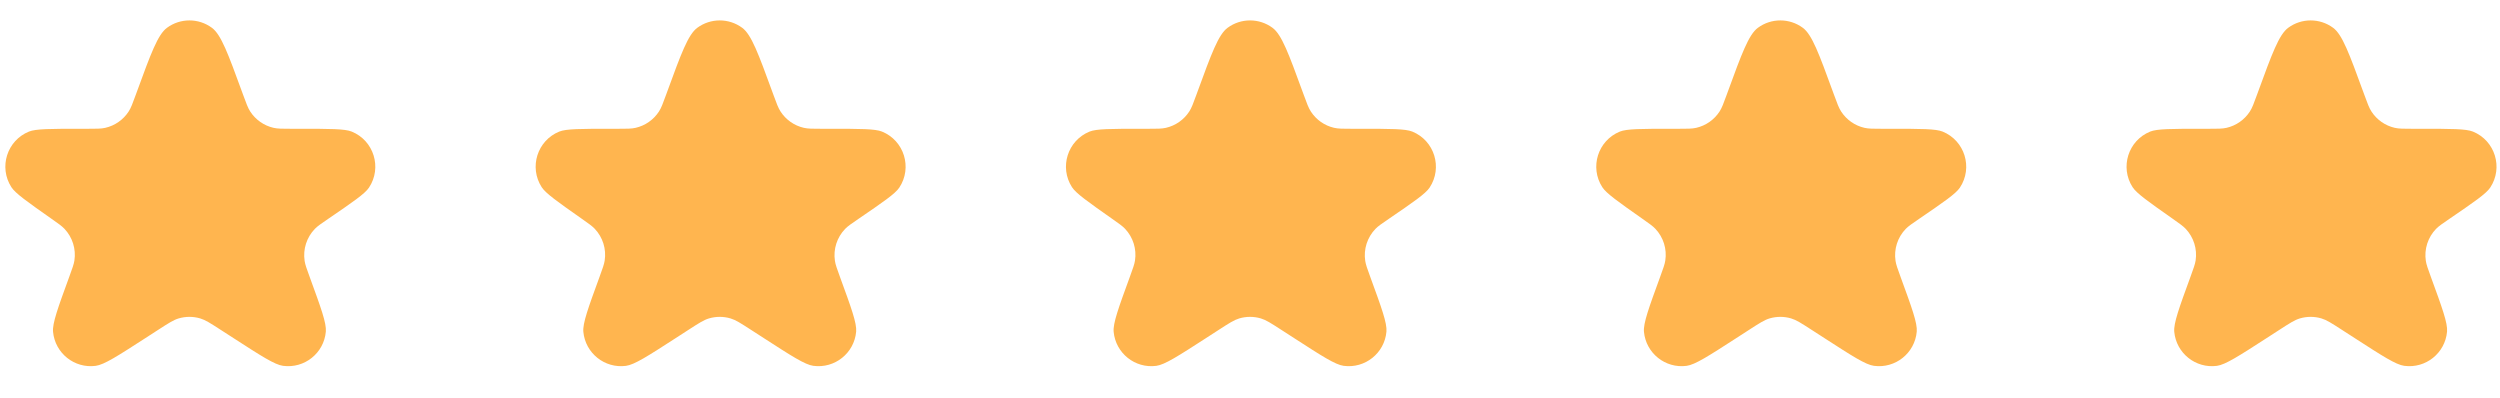 <svg width="132" height="21" viewBox="0 0 132 21" fill="none" xmlns="http://www.w3.org/2000/svg">
<path d="M7.223 4.857C7.962 2.836 8.331 1.825 8.816 1.468C9.522 0.948 10.483 0.948 11.189 1.468C11.674 1.825 12.043 2.836 12.782 4.857L12.834 4.999C13.005 5.467 13.09 5.7 13.214 5.891C13.497 6.325 13.937 6.633 14.441 6.749C14.663 6.8 14.912 6.8 15.41 6.8H15.853C17.422 6.8 18.207 6.8 18.568 6.947C19.74 7.422 20.182 8.853 19.482 9.907C19.266 10.232 18.619 10.674 17.323 11.559C16.953 11.812 16.767 11.938 16.627 12.082C16.192 12.53 15.99 13.157 16.084 13.775C16.114 13.974 16.192 14.189 16.35 14.62C16.946 16.251 17.244 17.066 17.204 17.51C17.104 18.647 16.074 19.469 14.943 19.316C14.502 19.256 13.789 18.795 12.365 17.875L11.629 17.4C11.107 17.063 10.846 16.894 10.57 16.812C10.2 16.703 9.805 16.703 9.435 16.812C9.159 16.894 8.898 17.063 8.376 17.4L7.66 17.863C6.219 18.793 5.499 19.258 5.052 19.317C3.928 19.464 2.907 18.648 2.801 17.52C2.759 17.071 3.061 16.246 3.663 14.598C3.82 14.168 3.898 13.954 3.929 13.755C4.021 13.146 3.827 12.529 3.404 12.081C3.265 11.935 3.083 11.807 2.717 11.55C1.447 10.657 0.812 10.211 0.6 9.881C-0.076 8.829 0.369 7.42 1.528 6.948C1.891 6.8 2.667 6.8 4.219 6.8H4.602C5.093 6.8 5.339 6.8 5.558 6.75C6.067 6.634 6.51 6.324 6.794 5.886C6.916 5.698 7 5.467 7.169 5.005L7.223 4.857Z" fill="#FFB54F"/>
<path d="M35.223 4.857C35.962 2.836 36.331 1.825 36.816 1.468C37.522 0.948 38.483 0.948 39.189 1.468C39.674 1.825 40.043 2.836 40.782 4.857L40.834 4.999C41.005 5.467 41.09 5.7 41.215 5.891C41.497 6.325 41.937 6.633 42.441 6.749C42.663 6.8 42.912 6.8 43.41 6.8H43.853C45.422 6.8 46.207 6.8 46.568 6.947C47.74 7.422 48.182 8.853 47.482 9.907C47.266 10.232 46.619 10.674 45.323 11.559C44.953 11.812 44.767 11.938 44.627 12.082C44.191 12.53 43.99 13.157 44.084 13.775C44.114 13.974 44.193 14.189 44.35 14.62C44.946 16.251 45.244 17.066 45.205 17.51C45.104 18.647 44.074 19.469 42.943 19.316C42.502 19.256 41.789 18.795 40.365 17.875L39.629 17.4C39.107 17.063 38.846 16.894 38.57 16.812C38.2 16.703 37.805 16.703 37.435 16.812C37.159 16.894 36.898 17.063 36.376 17.4L35.66 17.863C34.219 18.793 33.499 19.258 33.052 19.317C31.928 19.464 30.907 18.648 30.801 17.52C30.759 17.071 31.061 16.246 31.663 14.598C31.82 14.168 31.898 13.954 31.928 13.755C32.021 13.146 31.827 12.529 31.404 12.081C31.265 11.935 31.083 11.807 30.717 11.55C29.447 10.657 28.812 10.211 28.6 9.881C27.924 8.829 28.369 7.42 29.528 6.948C29.891 6.8 30.667 6.8 32.219 6.8H32.602C33.093 6.8 33.339 6.8 33.558 6.75C34.067 6.634 34.51 6.324 34.794 5.886C34.916 5.698 35 5.467 35.169 5.005L35.223 4.857Z" fill="#FFB54F"/>
<path d="M63.223 4.857C63.962 2.836 64.331 1.825 64.816 1.468C65.522 0.948 66.483 0.948 67.189 1.468C67.674 1.825 68.043 2.836 68.782 4.857L68.834 4.999C69.005 5.467 69.09 5.7 69.215 5.891C69.497 6.325 69.937 6.633 70.441 6.749C70.663 6.8 70.912 6.8 71.41 6.8H71.853C73.422 6.8 74.207 6.8 74.568 6.947C75.74 7.422 76.182 8.853 75.482 9.907C75.266 10.232 74.619 10.674 73.323 11.559C72.953 11.812 72.767 11.938 72.627 12.082C72.192 12.53 71.99 13.157 72.084 13.775C72.114 13.974 72.192 14.189 72.35 14.62C72.946 16.251 73.244 17.066 73.204 17.51C73.104 18.647 72.074 19.469 70.943 19.316C70.501 19.256 69.789 18.795 68.365 17.875L67.629 17.4C67.107 17.063 66.846 16.894 66.57 16.812C66.2 16.703 65.805 16.703 65.435 16.812C65.159 16.894 64.898 17.063 64.376 17.4L63.66 17.863C62.219 18.793 61.499 19.258 61.052 19.317C59.928 19.464 58.907 18.648 58.801 17.52C58.759 17.071 59.061 16.246 59.663 14.598C59.82 14.168 59.898 13.954 59.928 13.755C60.021 13.146 59.827 12.529 59.404 12.081C59.266 11.935 59.083 11.807 58.717 11.55C57.447 10.657 56.812 10.211 56.6 9.881C55.924 8.829 56.369 7.42 57.528 6.948C57.891 6.8 58.667 6.8 60.219 6.8H60.602C61.093 6.8 61.339 6.8 61.558 6.75C62.067 6.634 62.51 6.324 62.794 5.886C62.916 5.698 63 5.467 63.169 5.005L63.223 4.857Z" fill="#FFB54F"/>
<path d="M91.223 4.857C91.962 2.836 92.331 1.825 92.816 1.468C93.522 0.948 94.483 0.948 95.189 1.468C95.674 1.825 96.043 2.836 96.782 4.857L96.834 4.999C97.005 5.467 97.09 5.7 97.215 5.891C97.497 6.325 97.937 6.633 98.441 6.749C98.663 6.8 98.912 6.8 99.41 6.8H99.853C101.422 6.8 102.207 6.8 102.568 6.947C103.74 7.422 104.182 8.853 103.482 9.907C103.266 10.232 102.619 10.674 101.323 11.559C100.953 11.812 100.768 11.938 100.627 12.082C100.191 12.53 99.99 13.157 100.084 13.775C100.114 13.974 100.193 14.189 100.35 14.62C100.946 16.251 101.244 17.066 101.204 17.51C101.104 18.647 100.074 19.469 98.943 19.316C98.501 19.256 97.789 18.795 96.365 17.875L95.629 17.4C95.107 17.063 94.846 16.894 94.57 16.812C94.2 16.703 93.805 16.703 93.435 16.812C93.159 16.894 92.898 17.063 92.376 17.4L91.66 17.863C90.219 18.793 89.499 19.258 89.052 19.317C87.928 19.464 86.907 18.648 86.801 17.52C86.759 17.071 87.061 16.246 87.663 14.598C87.82 14.168 87.898 13.954 87.928 13.755C88.021 13.146 87.827 12.529 87.404 12.081C87.266 11.935 87.083 11.807 86.717 11.55C85.447 10.657 84.812 10.211 84.6 9.881C83.924 8.829 84.369 7.42 85.528 6.948C85.891 6.8 86.667 6.8 88.219 6.8H88.602C89.093 6.8 89.339 6.8 89.558 6.75C90.067 6.634 90.51 6.324 90.794 5.886C90.916 5.698 91 5.467 91.169 5.005L91.223 4.857Z" fill="#FFB54F"/>
<path d="M119.223 4.857C119.962 2.836 120.331 1.825 120.816 1.468C121.522 0.948 122.483 0.948 123.189 1.468C123.674 1.825 124.043 2.836 124.782 4.857L124.834 4.999C125.005 5.467 125.09 5.7 125.215 5.891C125.497 6.325 125.937 6.633 126.441 6.749C126.663 6.8 126.912 6.8 127.41 6.8H127.853C129.422 6.8 130.207 6.8 130.568 6.947C131.74 7.422 132.182 8.853 131.482 9.907C131.266 10.232 130.619 10.674 129.323 11.559C128.953 11.812 128.768 11.938 128.627 12.082C128.191 12.53 127.99 13.157 128.084 13.775C128.114 13.974 128.193 14.189 128.35 14.62C128.946 16.251 129.244 17.066 129.204 17.51C129.104 18.647 128.074 19.469 126.943 19.316C126.501 19.256 125.789 18.795 124.365 17.875L123.629 17.4C123.107 17.063 122.846 16.894 122.57 16.812C122.2 16.703 121.805 16.703 121.435 16.812C121.159 16.894 120.898 17.063 120.376 17.4L119.66 17.863C118.219 18.793 117.499 19.258 117.052 19.317C115.928 19.464 114.907 18.648 114.801 17.52C114.759 17.071 115.061 16.246 115.663 14.598C115.82 14.168 115.898 13.954 115.929 13.755C116.021 13.146 115.827 12.529 115.404 12.081C115.265 11.935 115.083 11.807 114.717 11.55C113.447 10.657 112.812 10.211 112.6 9.881C111.924 8.829 112.369 7.42 113.528 6.948C113.891 6.8 114.667 6.8 116.219 6.8H116.602C117.093 6.8 117.339 6.8 117.558 6.75C118.067 6.634 118.51 6.324 118.794 5.886C118.916 5.698 119 5.467 119.169 5.005L119.223 4.857Z" fill="#FFB54F"/>
</svg>
